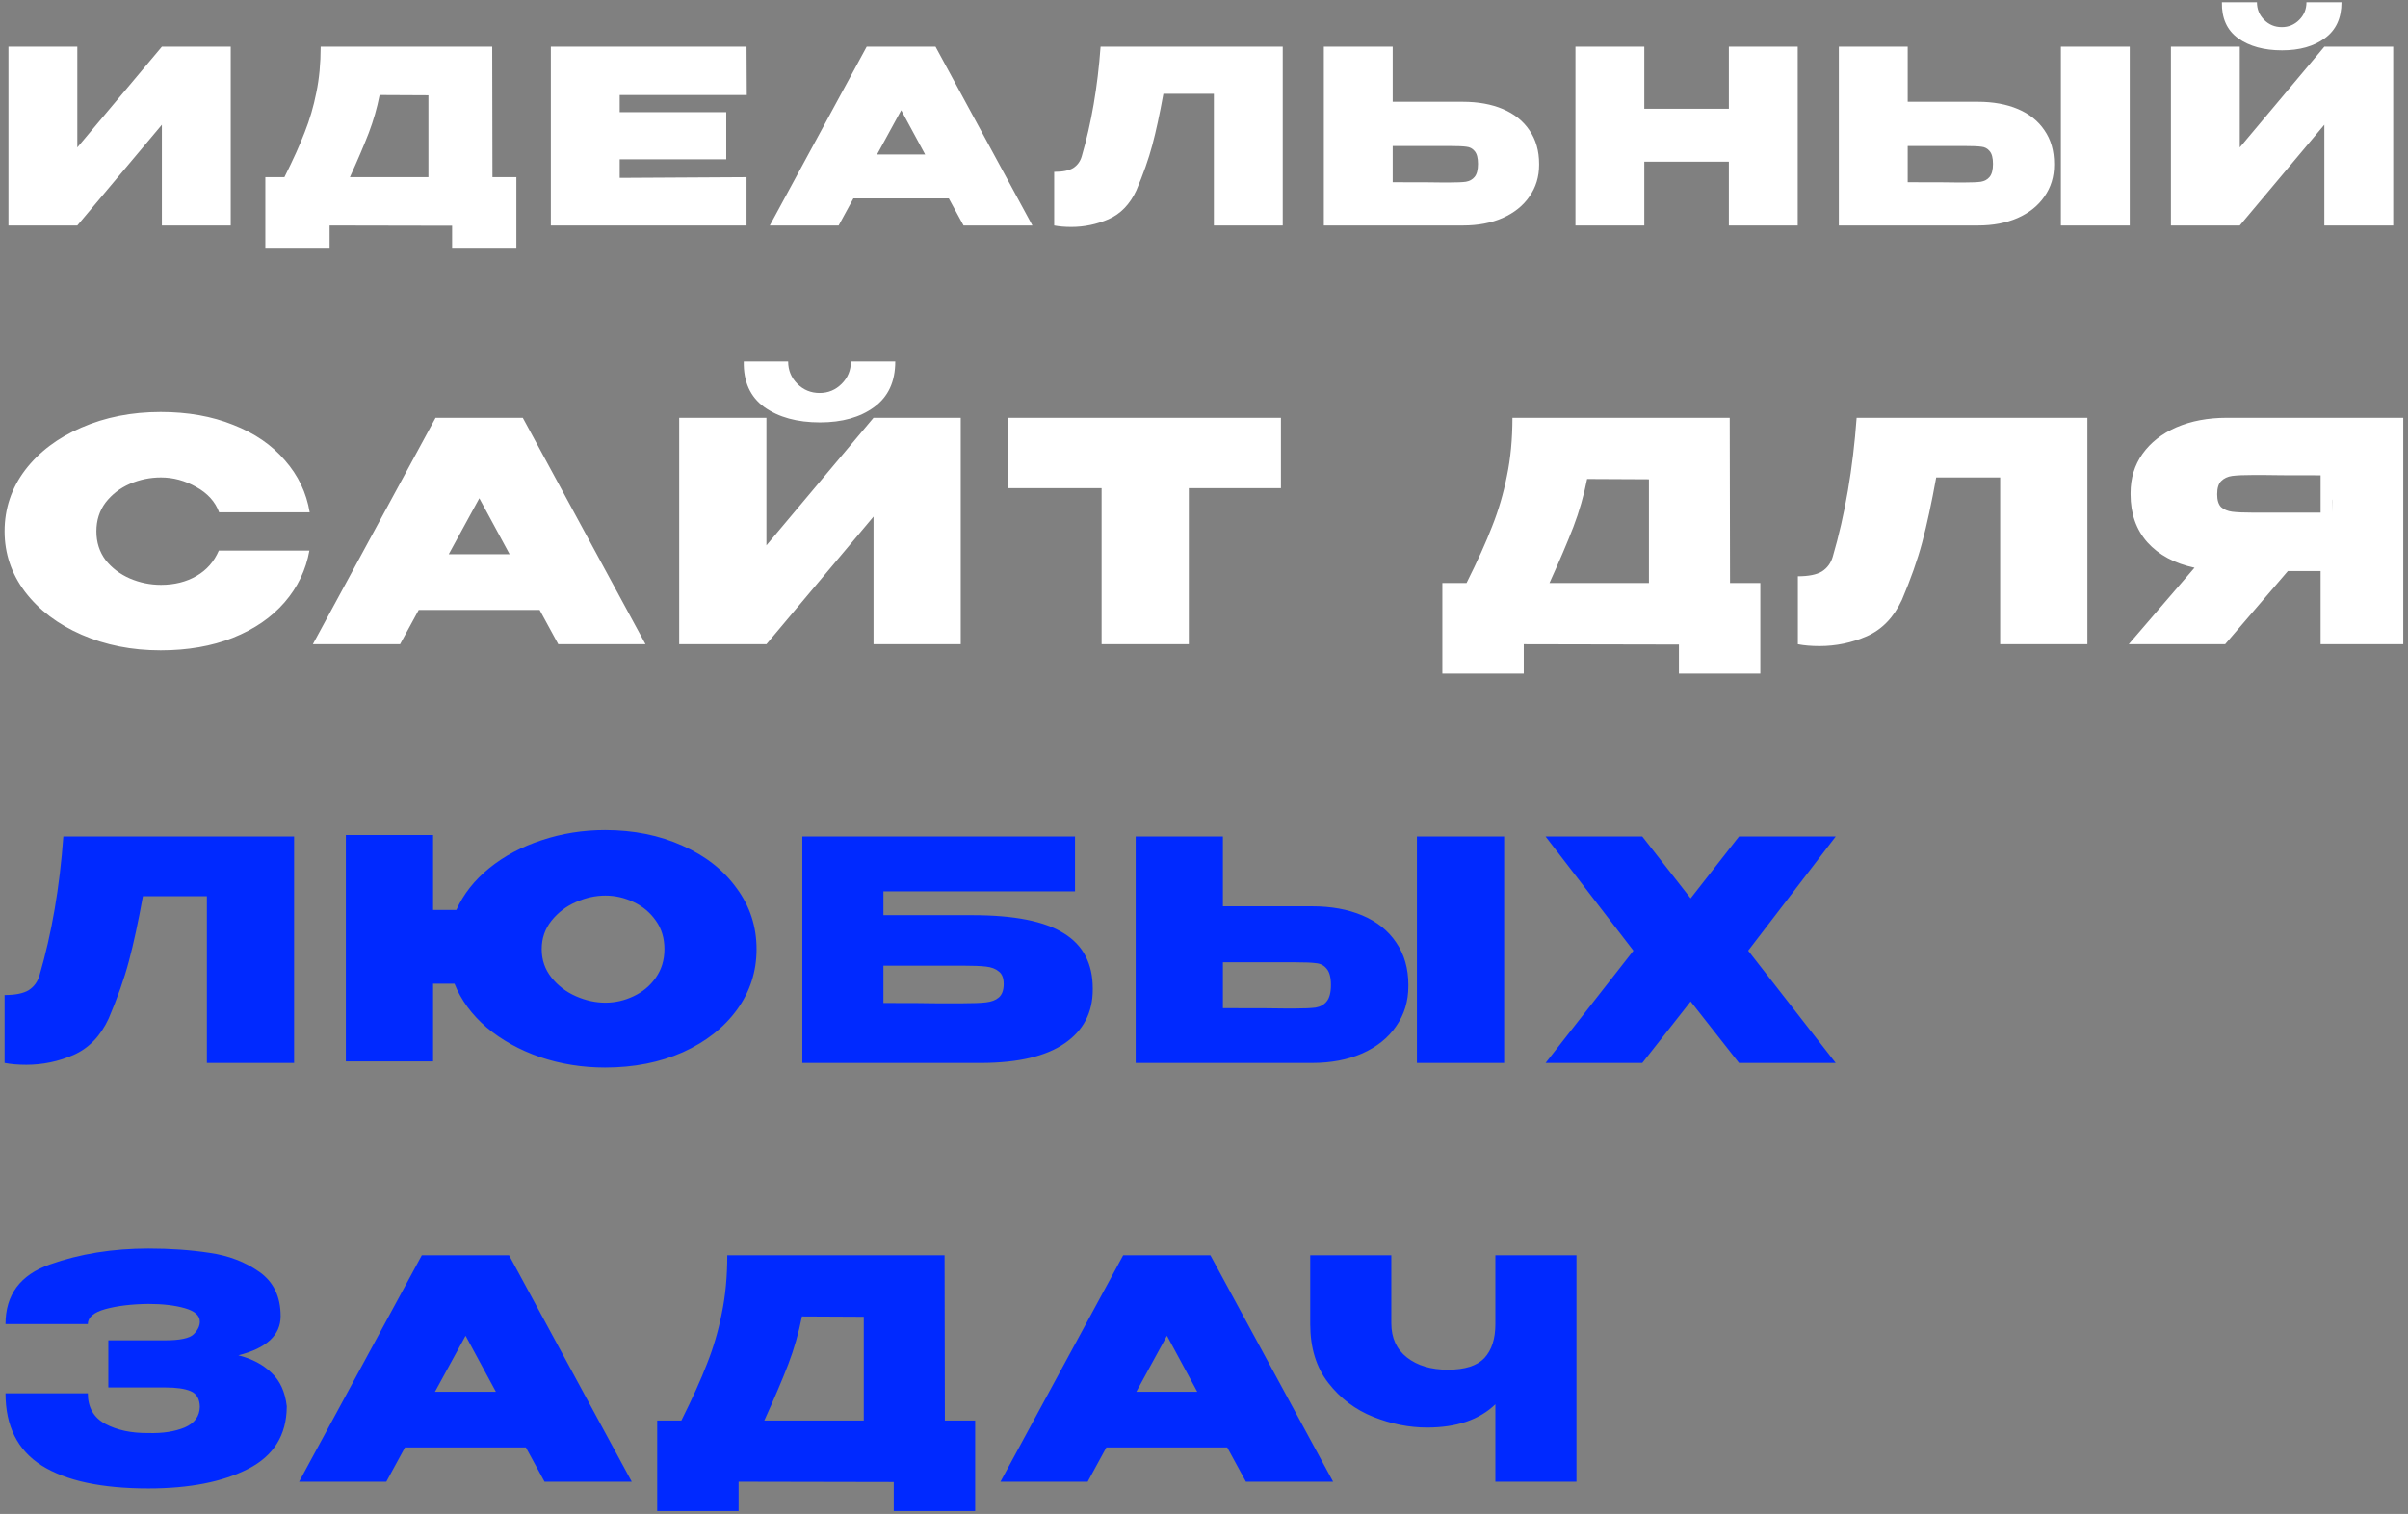 <?xml version="1.0" encoding="UTF-8"?> <svg xmlns="http://www.w3.org/2000/svg" width="299" height="188" viewBox="0 0 299 188" fill="none"><rect x="0" y="0" width="299" height="188" fill="#808080" stroke="none"/> <path d="M9.6 5.8V18.31L20.1 5.8H28.65V28H20.1V15.49L9.6 28H1.05V5.8H9.6ZM61.147 22H64.117V30.88H56.137V28.03L40.927 28V30.88H32.947V22H35.317C36.397 19.84 37.237 17.98 37.837 16.42C38.457 14.86 38.937 13.22 39.277 11.5C39.637 9.78 39.817 7.88 39.817 5.8H61.117L61.147 22ZM47.137 11.8C46.817 13.42 46.367 14.99 45.787 16.51C45.207 18.01 44.427 19.84 43.447 22H53.197V11.83L47.137 11.8ZM90.178 19.78H76.948V22.09L92.698 22V28H68.398V5.8H92.698L92.728 11.8H76.948V13.93H90.178V19.78ZM128.194 28H119.644L117.814 24.64H105.964L104.134 28H95.584L107.614 5.8H116.164L128.194 28ZM111.904 13.69L108.904 19.18H114.874L111.904 13.69ZM159.277 5.8V28H150.727V11.65H144.457C143.997 14.19 143.537 16.32 143.077 18.04C142.617 19.76 141.957 21.63 141.097 23.65C140.297 25.37 139.147 26.56 137.647 27.22C136.167 27.86 134.627 28.18 133.027 28.18C132.227 28.18 131.517 28.12 130.897 28V21.34C131.957 21.34 132.747 21.18 133.267 20.86C133.787 20.52 134.137 20.04 134.317 19.42C135.517 15.32 136.297 10.78 136.657 5.8H159.277ZM181.63 12.64C183.53 12.64 185.19 12.94 186.61 13.54C188.03 14.14 189.13 15.02 189.91 16.18C190.71 17.34 191.11 18.73 191.11 20.35V20.47C191.11 21.95 190.71 23.26 189.91 24.4C189.13 25.54 188.02 26.43 186.58 27.07C185.16 27.69 183.52 28 181.66 28H164.38V5.8H172.93V12.64H181.57H181.63ZM179.98 22.66C180.9 22.66 181.58 22.63 182.02 22.57C182.48 22.49 182.84 22.29 183.1 21.97C183.38 21.63 183.52 21.09 183.52 20.35C183.52 19.61 183.38 19.08 183.1 18.76C182.84 18.44 182.5 18.26 182.08 18.22C181.68 18.16 180.98 18.13 179.98 18.13H179.95H172.93V22.63C176.41 22.63 178.45 22.64 179.05 22.66H179.98ZM204.172 13.51H214.672V5.8H223.222V28H214.672V20.08H204.172V28H195.622V5.8H204.172V13.51ZM245.609 12.64C247.489 12.64 249.139 12.94 250.559 13.54C251.979 14.14 253.079 15.02 253.859 16.18C254.659 17.34 255.059 18.73 255.059 20.35V20.47C255.059 21.95 254.659 23.26 253.859 24.4C253.079 25.54 251.969 26.43 250.529 27.07C249.109 27.69 247.469 28 245.609 28H228.329V5.8H236.879V12.64H245.609ZM255.899 28V5.8H264.449V28H255.899ZM243.929 22.66C244.849 22.66 245.529 22.63 245.969 22.57C246.429 22.49 246.789 22.29 247.049 21.97C247.329 21.63 247.469 21.09 247.469 20.35C247.469 19.61 247.329 19.08 247.049 18.76C246.789 18.44 246.449 18.26 246.029 18.22C245.629 18.16 244.929 18.13 243.929 18.13H243.899H236.879V22.63C240.359 22.63 242.399 22.64 242.999 22.66H243.929ZM283.362 6.25C281.122 6.25 279.302 5.75 277.902 4.75C276.522 3.75 275.852 2.26 275.892 0.28H280.242C280.242 1.14 280.542 1.87 281.142 2.47C281.742 3.07 282.472 3.37 283.332 3.37C284.172 3.37 284.892 3.07 285.492 2.47C286.092 1.87 286.392 1.14 286.392 0.28H290.742C290.742 2.26 290.052 3.75 288.672 4.75C287.312 5.75 285.542 6.25 283.362 6.25ZM278.112 18.31L288.612 5.8H297.162V28H288.612V15.49L278.112 28H269.562V5.8H278.112V18.31ZM0.57 65.978C0.57 63.166 1.419 60.633 3.116 58.378C4.839 56.123 7.169 54.363 10.108 53.096C13.072 51.804 16.353 51.158 19.95 51.158C23.319 51.158 26.321 51.69 28.956 52.754C31.616 53.793 33.757 55.262 35.378 57.162C37.025 59.037 38.051 61.19 38.456 63.622H27.208C26.727 62.305 25.777 61.253 24.358 60.468C22.965 59.683 21.508 59.29 19.988 59.29C18.645 59.29 17.353 59.556 16.112 60.088C14.896 60.62 13.895 61.393 13.11 62.406C12.35 63.419 11.97 64.61 11.97 65.978C11.97 67.346 12.35 68.537 13.11 69.55C13.895 70.538 14.896 71.298 16.112 71.83C17.353 72.362 18.645 72.628 19.988 72.628C21.66 72.628 23.129 72.261 24.396 71.526C25.663 70.791 26.587 69.74 27.17 68.372H38.418C37.987 70.779 36.961 72.919 35.34 74.794C33.719 76.669 31.578 78.138 28.918 79.202C26.283 80.241 23.294 80.76 19.95 80.76C16.378 80.76 13.11 80.114 10.146 78.822C7.182 77.53 4.839 75.757 3.116 73.502C1.419 71.247 0.57 68.739 0.57 65.978ZM80.152 80H69.322L67.004 75.744H51.994L49.676 80H38.846L54.084 51.88H64.914L80.152 80ZM59.518 61.874L55.718 68.828H63.28L59.518 61.874ZM101.816 52.45C98.979 52.45 96.674 51.817 94.9 50.55C93.152 49.283 92.304 47.396 92.354 44.888H97.864C97.864 45.977 98.244 46.902 99.004 47.662C99.764 48.422 100.689 48.802 101.778 48.802C102.842 48.802 103.754 48.422 104.514 47.662C105.274 46.902 105.654 45.977 105.654 44.888H111.164C111.164 47.396 110.29 49.283 108.542 50.55C106.82 51.817 104.578 52.45 101.816 52.45ZM95.166 67.726L108.466 51.88H119.296V80H108.466V64.154L95.166 80H84.336V51.88H95.166V67.726ZM125.195 60.62V51.88H159.053L125.195 60.62ZM159.053 51.88V60.62H147.615V80H136.785V60.62H125.195V51.88H159.053ZM214.817 72.4H218.579V83.648H208.471V80.038L189.205 80V83.648H179.097V72.4H182.099C183.467 69.664 184.531 67.308 185.291 65.332C186.076 63.356 186.684 61.279 187.115 59.1C187.571 56.921 187.799 54.515 187.799 51.88H214.779L214.817 72.4ZM197.071 59.48C196.666 61.532 196.096 63.521 195.361 65.446C194.626 67.346 193.638 69.664 192.397 72.4H204.747V59.518L197.071 59.48ZM259.189 51.88V80H248.359V59.29H240.417C239.834 62.507 239.252 65.205 238.669 67.384C238.086 69.563 237.25 71.931 236.161 74.49C235.148 76.669 233.691 78.176 231.791 79.012C229.916 79.823 227.966 80.228 225.939 80.228C224.926 80.228 224.026 80.152 223.241 80V71.564C224.584 71.564 225.584 71.361 226.243 70.956C226.902 70.525 227.345 69.917 227.573 69.132C229.093 63.939 230.081 58.188 230.537 51.88H259.189ZM289.555 63.66C289.58 62.419 289.58 61.887 289.555 62.064V63.66ZM298.409 80H288.149V70.918H284.083L276.293 80H264.323L272.493 70.5C270.01 69.968 268.059 68.917 266.641 67.346C265.247 65.775 264.551 63.787 264.551 61.38V61.228C264.551 59.379 265.045 57.757 266.033 56.364C267.046 54.945 268.452 53.843 270.251 53.058C272.075 52.273 274.165 51.88 276.521 51.88H298.409V80ZM279.789 58.986C278.623 58.986 277.749 59.024 277.167 59.1C276.609 59.176 276.153 59.391 275.799 59.746C275.469 60.075 275.305 60.62 275.305 61.38C275.305 62.115 275.469 62.647 275.799 62.976C276.153 63.28 276.609 63.47 277.167 63.546C277.749 63.622 278.623 63.66 279.789 63.66H279.827H288.149V59.024C284.171 59.024 281.803 59.011 281.043 58.986H279.789Z" fill="white"></path> <path d="M36.518 103.88V132H25.688V111.29H17.746C17.163 114.507 16.581 117.205 15.998 119.384C15.415 121.563 14.579 123.931 13.49 126.49C12.477 128.669 11.02 130.176 9.12 131.012C7.245 131.823 5.295 132.228 3.268 132.228C2.255 132.228 1.355 132.152 0.57 132V123.564C1.913 123.564 2.913 123.361 3.572 122.956C4.231 122.525 4.674 121.917 4.902 121.132C6.422 115.939 7.41 110.188 7.866 103.88H36.518ZM75.13 103.082C78.676 103.082 81.881 103.728 84.744 105.02C87.606 106.287 89.848 108.047 91.47 110.302C93.116 112.531 93.94 115.052 93.94 117.864C93.94 120.651 93.129 123.159 91.508 125.388C89.886 127.617 87.644 129.378 84.782 130.67C81.919 131.937 78.702 132.57 75.13 132.57C72.318 132.57 69.632 132.139 67.074 131.278C64.515 130.391 62.298 129.163 60.424 127.592C58.574 125.996 57.244 124.185 56.434 122.158H53.774V131.81H42.944V103.69H53.774V113H56.662C57.548 111.024 58.916 109.289 60.766 107.794C62.615 106.299 64.781 105.147 67.264 104.336C69.772 103.5 72.394 103.082 75.13 103.082ZM75.168 124.514C76.384 124.514 77.549 124.248 78.664 123.716C79.804 123.184 80.728 122.411 81.438 121.398C82.147 120.385 82.502 119.207 82.502 117.864C82.502 116.496 82.147 115.318 81.438 114.33C80.728 113.317 79.804 112.544 78.664 112.012C77.549 111.48 76.384 111.214 75.168 111.214C73.952 111.214 72.736 111.48 71.52 112.012C70.304 112.544 69.29 113.317 68.48 114.33C67.669 115.343 67.264 116.521 67.264 117.864C67.264 119.207 67.669 120.385 68.48 121.398C69.29 122.411 70.304 123.184 71.52 123.716C72.736 124.248 73.952 124.514 75.168 124.514ZM120.753 113.646C125.921 113.646 129.696 114.393 132.077 115.888C134.484 117.357 135.687 119.65 135.687 122.766V122.88C135.687 125.743 134.522 127.972 132.191 129.568C129.886 131.164 126.466 131.975 121.931 132H99.625V103.88H133.483V110.682H109.695V113.646H120.753ZM119.461 124.59C120.779 124.59 121.767 124.552 122.425 124.476C123.109 124.4 123.641 124.197 124.021 123.868C124.427 123.513 124.629 122.956 124.629 122.196C124.629 121.461 124.427 120.942 124.021 120.638C123.641 120.309 123.109 120.106 122.425 120.03C121.767 119.954 120.779 119.916 119.461 119.916H119.423H109.695V124.552C112.989 124.552 115.193 124.565 116.307 124.59C117.422 124.59 118.144 124.59 118.473 124.59H119.461ZM162.905 112.544C165.286 112.544 167.376 112.924 169.175 113.684C170.974 114.444 172.367 115.559 173.355 117.028C174.368 118.497 174.875 120.258 174.875 122.31V122.462C174.875 124.337 174.368 125.996 173.355 127.44C172.367 128.884 170.961 130.011 169.137 130.822C167.338 131.607 165.261 132 162.905 132H141.017V103.88H151.847V112.544H162.905ZM175.939 132V103.88H186.769V132H175.939ZM160.777 125.236C161.942 125.236 162.804 125.198 163.361 125.122C163.944 125.021 164.4 124.767 164.729 124.362C165.084 123.931 165.261 123.247 165.261 122.31C165.261 121.373 165.084 120.701 164.729 120.296C164.4 119.891 163.969 119.663 163.437 119.612C162.93 119.536 162.044 119.498 160.777 119.498H160.739H151.847V125.198C156.255 125.198 158.839 125.211 159.599 125.236H160.777ZM215.931 103.88H227.939L217.071 118.054L227.939 132H215.931L209.927 124.362L203.923 132H191.915L202.821 118.054L191.915 103.88H203.923L209.927 111.556L215.931 103.88ZM35.606 174.69C35.581 178.211 33.985 180.783 30.818 182.404C27.651 184.025 23.522 184.836 18.43 184.836C12.603 184.836 8.183 183.886 5.168 181.986C2.179 180.086 0.684 177.097 0.684 173.018H10.906C10.906 174.766 11.628 176.033 13.072 176.818C14.541 177.603 16.327 177.983 18.43 177.958C20.178 178.009 21.673 177.781 22.914 177.274C24.155 176.742 24.789 175.881 24.814 174.69C24.789 173.702 24.409 173.056 23.674 172.752C22.965 172.448 21.901 172.296 20.482 172.296H13.452V166.444H20.482C22.357 166.444 23.547 166.191 24.054 165.684C24.561 165.177 24.814 164.658 24.814 164.126C24.814 163.366 24.193 162.809 22.952 162.454C21.711 162.099 20.203 161.922 18.43 161.922C16.327 161.947 14.541 162.163 13.072 162.568C11.628 162.973 10.906 163.594 10.906 164.43H0.684C0.684 160.782 2.521 158.312 6.194 157.02C9.893 155.703 13.971 155.044 18.43 155.044C21.141 155.044 23.661 155.221 25.992 155.576C28.348 155.905 30.413 156.691 32.186 157.932C33.959 159.173 34.846 161.01 34.846 163.442C34.846 165.798 33.098 167.419 29.602 168.306C31.299 168.737 32.667 169.459 33.706 170.472C34.77 171.46 35.403 172.841 35.606 174.614V174.69ZM78.445 184H67.615L65.297 179.744H50.287L47.969 184H37.139L52.377 155.88H63.207L78.445 184ZM57.811 165.874L54.011 172.828H61.573L57.811 165.874ZM117.323 176.4H121.085V187.648H110.977V184.038L91.711 184V187.648H81.603V176.4H84.605C85.973 173.664 87.037 171.308 87.797 169.332C88.583 167.356 89.191 165.279 89.621 163.1C90.077 160.921 90.305 158.515 90.305 155.88H117.285L117.323 176.4ZM99.577 163.48C99.172 165.532 98.602 167.521 97.867 169.446C97.133 171.346 96.145 173.664 94.903 176.4H107.253V163.518L99.577 163.48ZM165.533 184H154.703L152.385 179.744H137.375L135.057 184H124.227L139.465 155.88H150.295L165.533 184ZM144.899 165.874L141.099 172.828H148.661L144.899 165.874ZM185.68 155.88H195.75V184H185.68V174.386C183.679 176.311 180.854 177.274 177.206 177.274C174.977 177.274 172.748 176.831 170.518 175.944C168.289 175.057 166.427 173.651 164.932 171.726C163.438 169.801 162.69 167.369 162.69 164.43V155.88H172.76V164.316C172.76 166.14 173.406 167.559 174.698 168.572C175.99 169.585 177.688 170.092 179.79 170.092C181.893 170.092 183.4 169.611 184.312 168.648C185.224 167.66 185.68 166.254 185.68 164.43V155.88Z" fill="#0029FF"></path> </svg> 